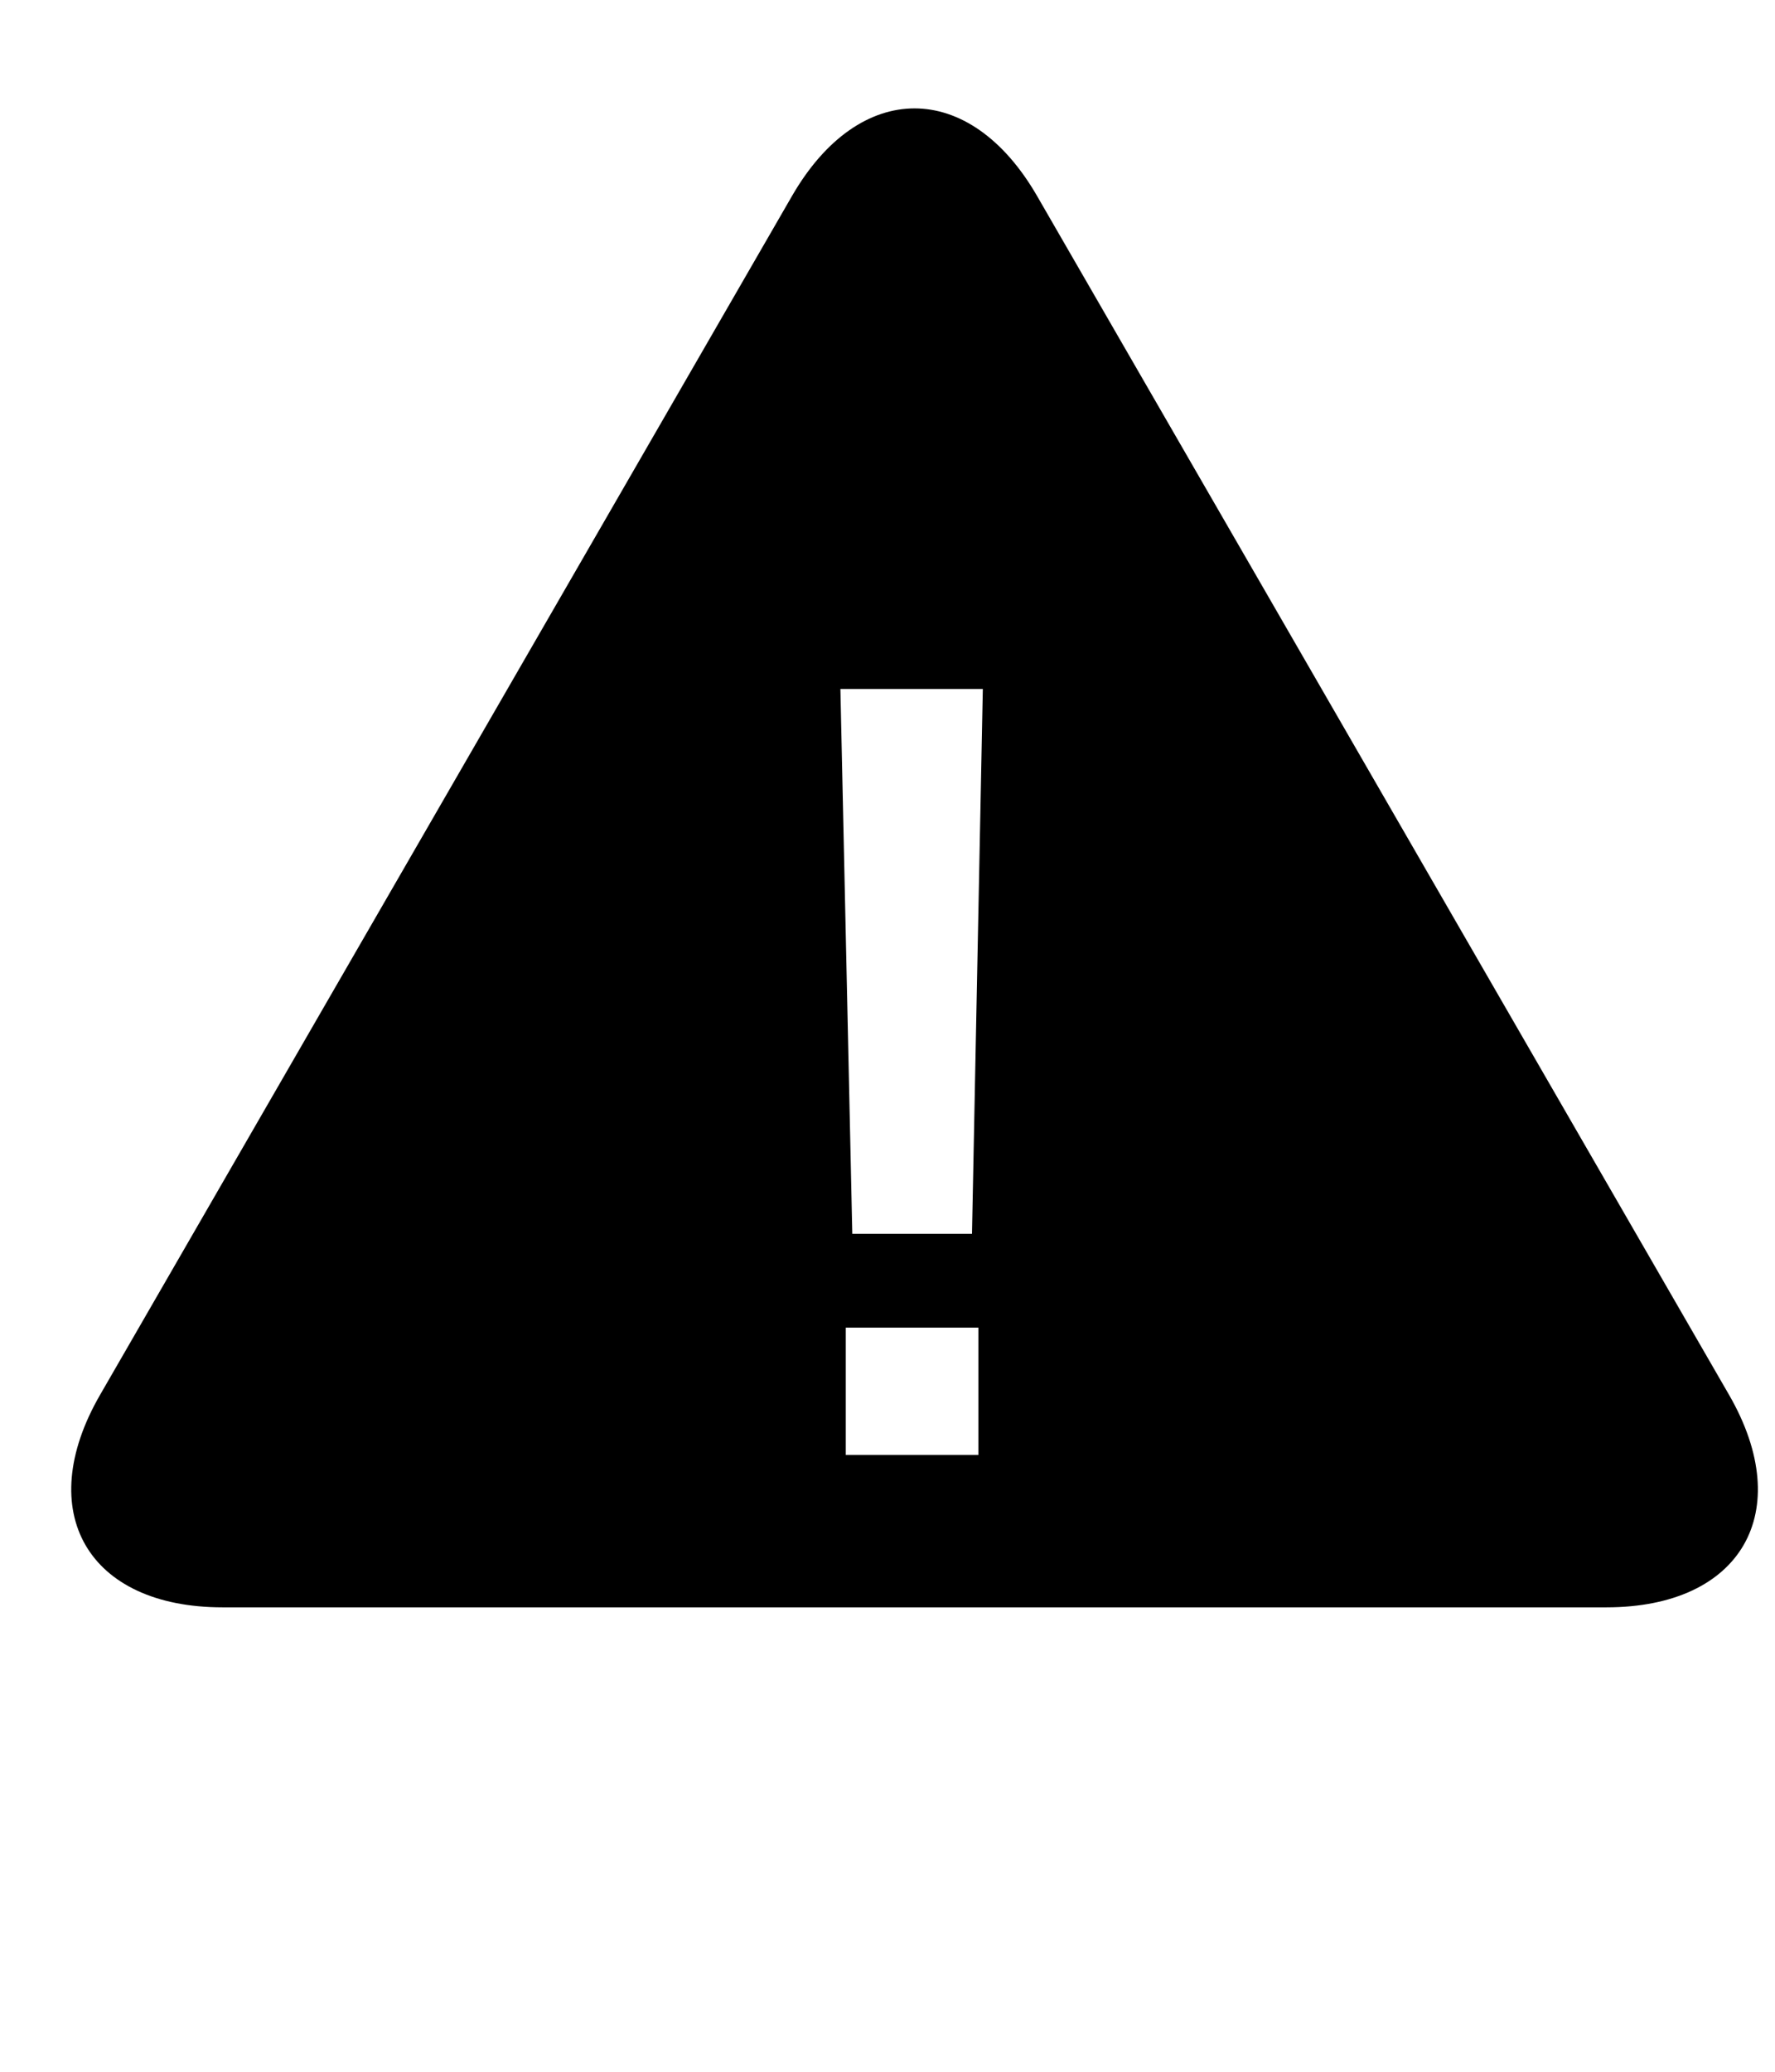 <svg version="1.1" class ="svg-icon" xmlns="http://www.w3.org/2000/svg" xmlns:xlink="http://www.w3.org/1999/xlink"
   width="30px" height="35px">
<path d="M29.225,23.567l-3.778-6.542c-1.139-1.972-3.002-5.2-4.141-7.172l-3.778-6.542c-1.14-1.973-3.003-1.973-4.142,0L9.609,9.853c-1.139,1.972-3.003,5.201-4.142,7.172L1.69,23.567c-1.139,1.974-0.207,3.587,2.071,3.587h23.391C29.432,27.154,30.363,25.541,29.225,23.567zM16.536,24.58h-2.241v-2.151h2.241V24.58zM16.428,20.844h-2.023l-0.201-9.204h2.407L16.428,20.844z"/>
</svg>